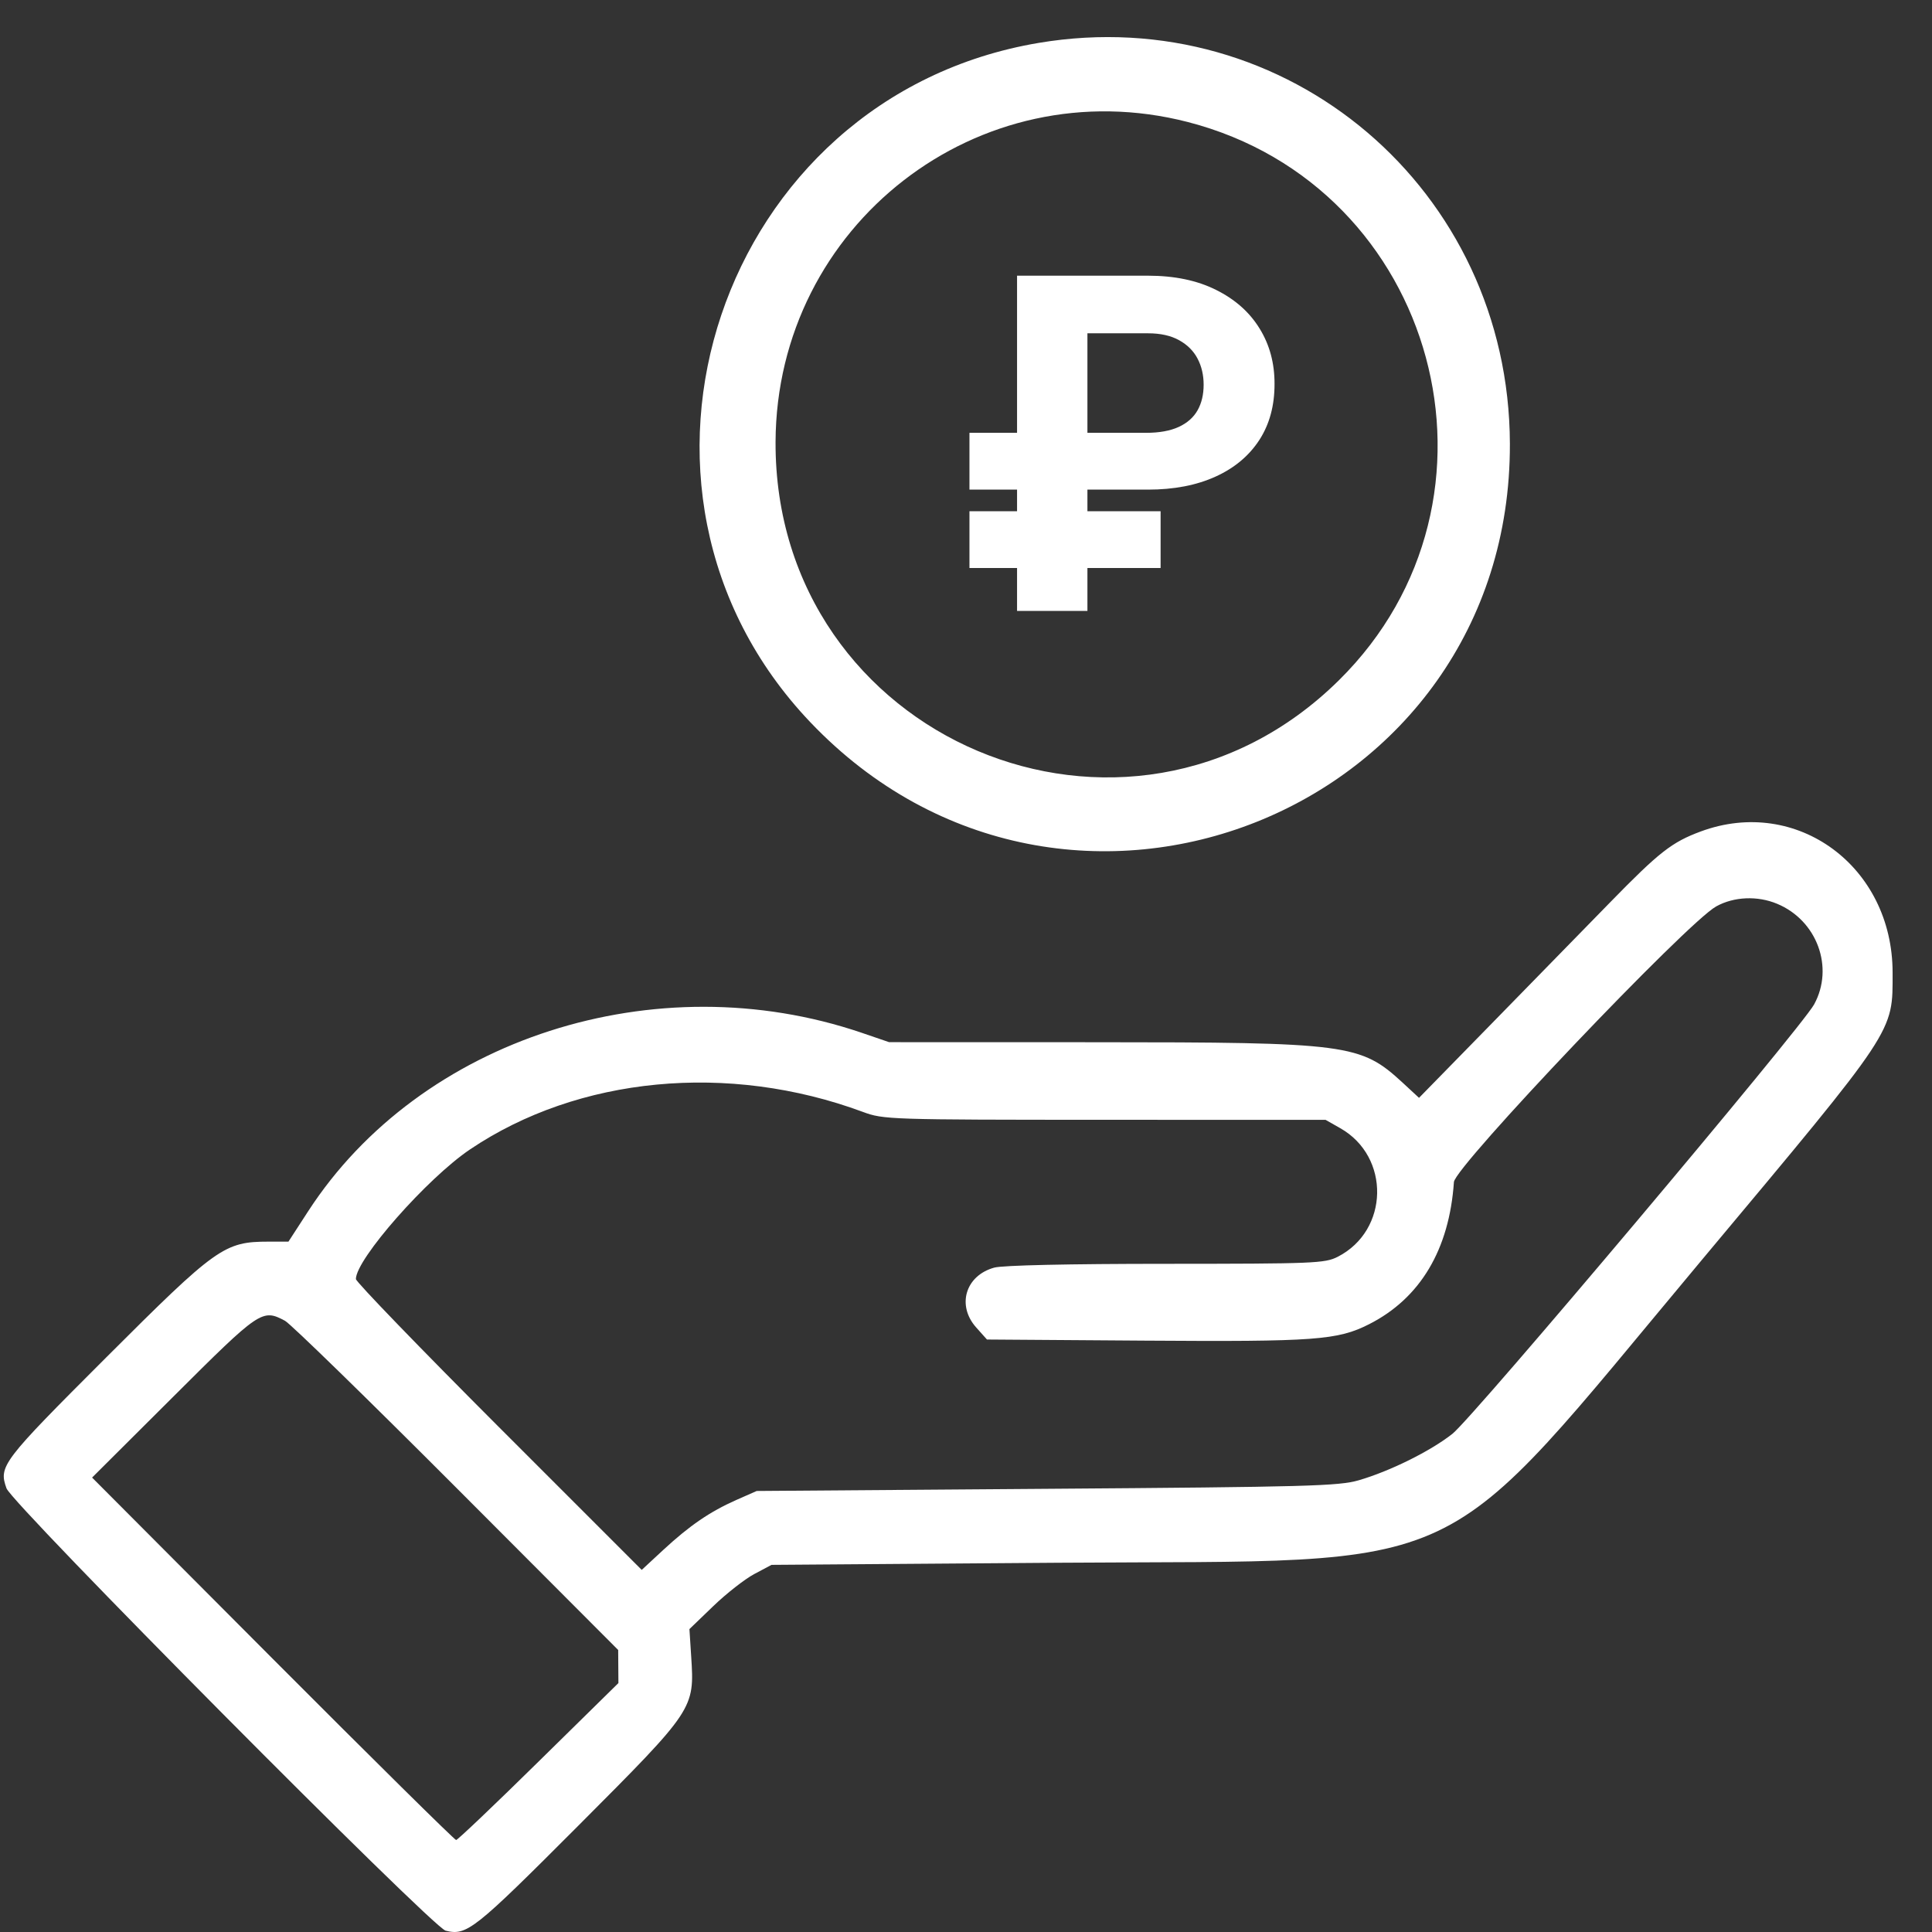 <?xml version="1.0" encoding="UTF-8"?> <svg xmlns="http://www.w3.org/2000/svg" width="33" height="33" viewBox="0 0 33 33" fill="none"><rect x="0" y="0" width="33" height="33" fill="#333333" stroke="none"/> <path fill-rule="evenodd" clip-rule="evenodd" d="M17.74 0.733C12.288 1.651 10.039 8.343 13.84 12.335C18.201 16.916 25.809 13.888 25.79 7.579C25.777 3.24 21.989 0.018 17.74 0.733ZM20.288 2.084C24.556 3.184 26.003 8.526 22.87 11.619C19.261 15.183 13.228 12.63 13.247 7.548C13.262 3.845 16.716 1.164 20.288 2.084ZM29.05 14.202C28.556 14.385 28.34 14.554 27.497 15.418C27.082 15.844 26.179 16.768 25.49 17.472L24.238 18.752L23.956 18.491C23.239 17.831 23.031 17.803 18.694 17.802L15.187 17.801L14.719 17.641C11.2 16.443 7.179 17.738 5.265 20.687L4.927 21.208H4.591C3.831 21.208 3.7 21.301 1.812 23.188C0.029 24.97 -0.025 25.041 0.111 25.422C0.208 25.693 7.383 32.92 7.611 32.977C7.972 33.068 8.098 32.968 9.873 31.189C11.862 29.195 11.864 29.192 11.806 28.294L11.776 27.826L12.182 27.435C12.405 27.22 12.72 26.973 12.883 26.886L13.178 26.729L18.067 26.693C25.3 26.641 24.453 27.04 29.08 21.507C32.403 17.534 32.327 17.648 32.327 16.612C32.327 14.799 30.69 13.595 29.05 14.202ZM30.356 15.438C31.037 15.722 31.332 16.525 30.986 17.157C30.764 17.562 25.167 24.208 24.809 24.49C24.436 24.785 23.747 25.127 23.209 25.284C22.868 25.383 22.342 25.398 17.878 25.43L12.925 25.467L12.578 25.62C12.125 25.821 11.781 26.056 11.329 26.474L10.961 26.815L8.52 24.374C7.178 23.031 6.079 21.894 6.079 21.847C6.079 21.508 7.295 20.127 8.028 19.633C9.878 18.386 12.441 18.141 14.738 18.992C15.091 19.123 15.184 19.126 18.87 19.127L22.642 19.128L22.892 19.27C23.752 19.757 23.728 21.018 22.849 21.467C22.63 21.579 22.44 21.586 19.915 21.587C18.26 21.587 17.125 21.612 16.982 21.652C16.491 21.788 16.338 22.297 16.674 22.674L16.858 22.88L19.561 22.899C22.465 22.919 22.847 22.891 23.384 22.619C24.259 22.176 24.755 21.343 24.834 20.19C24.853 19.923 28.816 15.757 29.314 15.482C29.617 15.314 30.02 15.297 30.356 15.438ZM4.868 22.56C4.962 22.61 6.28 23.895 7.799 25.417L10.559 28.183L10.561 28.465L10.563 28.748L9.2 30.088C8.45 30.826 7.816 31.429 7.791 31.429C7.766 31.429 6.356 30.036 4.659 28.334L1.573 25.238L2.962 23.854C4.444 22.376 4.478 22.353 4.868 22.56Z" fill="white"></path> <path d="M19.609 8.363H16.559V7.393H19.575C19.802 7.393 19.989 7.359 20.134 7.292C20.279 7.225 20.387 7.13 20.456 7.007C20.525 6.884 20.559 6.739 20.559 6.571C20.559 6.407 20.525 6.259 20.456 6.127C20.387 5.994 20.281 5.889 20.14 5.811C19.998 5.732 19.821 5.693 19.609 5.693H18.574V10.435H17.372V4.709H19.609C20.061 4.709 20.449 4.79 20.772 4.952C21.096 5.113 21.344 5.333 21.515 5.612C21.687 5.89 21.771 6.205 21.77 6.557C21.771 6.926 21.685 7.246 21.51 7.516C21.334 7.786 21.085 7.995 20.76 8.142C20.436 8.289 20.052 8.363 19.609 8.363ZM19.824 8.732V9.702H16.559V8.732H19.824Z" fill="white"></path> </svg> 